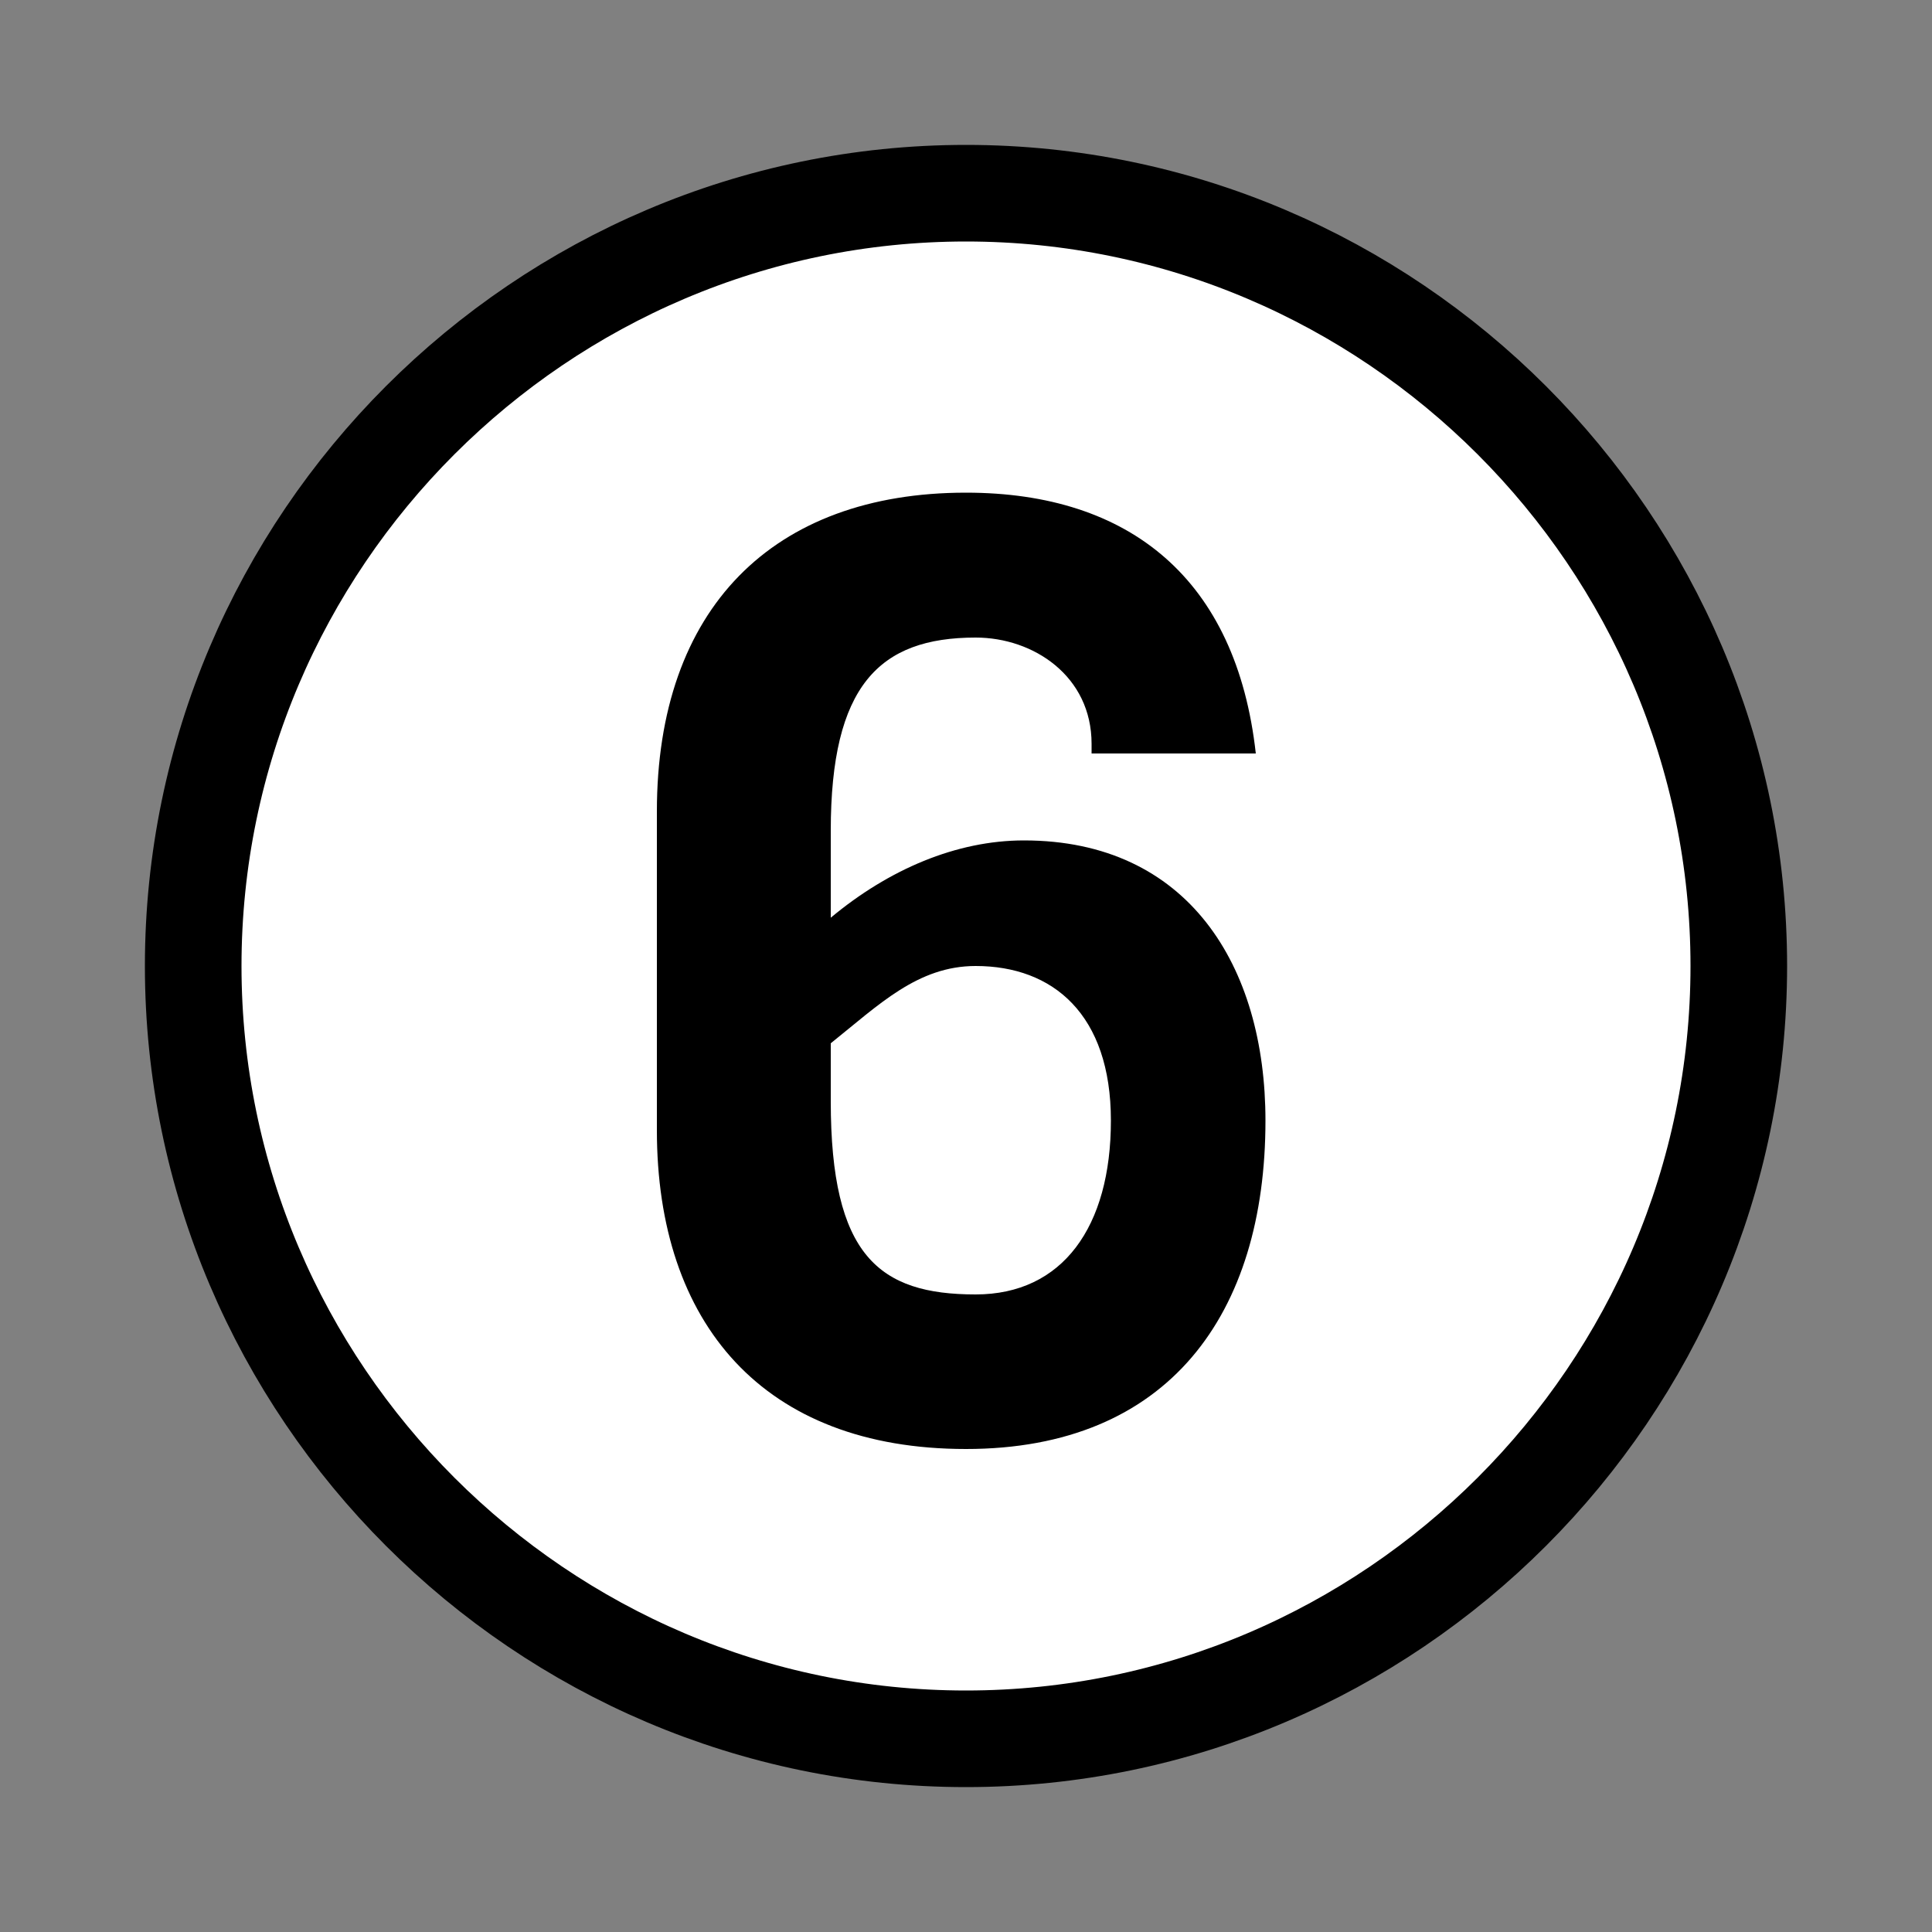 <?xml version="1.0" encoding="utf-8"?>
<!-- Generator: Adobe Illustrator 22.1.0, SVG Export Plug-In . SVG Version: 6.00 Build 0)  -->
<svg version="1.1" xmlns="http://www.w3.org/2000/svg" xmlns:xlink="http://www.w3.org/1999/xlink" x="0px" y="0px"
	 viewBox="0 0 20 20" style="enable-background:new 0 0 20 20;" xml:space="preserve">
<rect x="0" y="0" width="20" height="20" fill="#808080" stroke="none"/>
<style type="text/css">
	.st0{display:none;}
	.st1{display:inline;}
	.st2{fill:#FFFFFF;stroke:#000000;}
	.st3{display:inline;fill:#FFFFFF;stroke:#000000;}
</style>
<g id="_x31_3" class="st0">
	<g class="st1">
		<path class="st2" d="M18,10c0,4.4-3.6,8-8,8s-8-3.6-8-8c0-4.4,3.6-8,8-8S18,5.6,18,10z"/>
		<g>
			<path d="M5.9,7.5H4.5V6.4c1.4-0.3,1.7-0.8,2.1-1.3h1.1v9.8H5.9V7.5z"/>
			<path d="M11,12c0,1,0.4,1.4,1.4,1.4c0.9,0,1.4-0.6,1.4-1.4c0-1.1-0.6-1.5-1.9-1.5V9c1.2,0,1.7-0.3,1.7-1.2c0-0.7-0.4-1.2-1.2-1.2
				c-0.7,0-1.1,0.5-1.2,1.1H9.4c0-1.8,1.3-2.6,2.9-2.6c1.7,0,3,0.9,3,2.6c0,0.8-0.4,1.7-1.2,2.1c1,0.4,1.4,1.2,1.4,2.3
				c0,1.9-1.4,2.9-3.1,2.9c-2.2,0-3.2-1.1-3.2-3H11z"/>
		</g>
	</g>
</g>
<g id="_x31_2" class="st0">
	<g class="st1">
		<path class="st2" d="M18,10c0,4.4-3.6,8-8,8c-4.4,0-8-3.6-8-8c0-4.4,3.6-8,8-8C14.4,2,18,5.6,18,10z"/>
		<g>
			<g>
				<path d="M6,7.5H4.5V6.5c1.4-0.3,1.7-0.8,2.1-1.3h1.1v9.8H6V7.5z"/>
				<path d="M9.3,14.9v-1.6C13.1,9.7,13.8,9,13.8,8c0-0.8-0.4-1.3-1.3-1.3c-0.9,0-1.4,0.5-1.4,1.3v0.3H9.3V7.8c0-1.4,1.1-2.7,3-2.7
					c1.9,0,3.2,1,3.2,2.8c0,2.2-2.6,3.9-4,5.4h3.8v1.5H9.3z"/>
			</g>
		</g>
	</g>
</g>
<g id="_x31_1" class="st0">
	<g class="st1">
		<path class="st2" d="M18,10c0,4.4-3.6,8-8,8c-4.4,0-8-3.6-8-8c0-4.4,3.6-8,8-8C14.4,2,18,5.6,18,10z"/>
		<g>
			<g>
				<path d="M6.9,7.5H5.4V6.5c1.4-0.3,1.7-0.8,2.1-1.3h1.1v9.8H6.9V7.5z"/>
				<path d="M12.9,7.5h-1.5V6.5c1.4-0.3,1.7-0.8,2.1-1.3h1.1v9.8h-1.7V7.5z"/>
			</g>
		</g>
	</g>
</g>
<g id="_x31_0" class="st0">
	<g class="st1">
		<path class="st2" d="M18,10c0,4.4-3.6,8-8,8c-4.4,0-8-3.6-8-8c0-4.4,3.6-8,8-8C14.4,2,18,5.6,18,10z"/>
		<g>
			<g>
				<path d="M5.9,7.5H4.4V6.4C5.8,6.1,6,5.6,6.5,5.1h1.1v9.8H5.9V7.5z"/>
				<path d="M9.2,8.4c0-2.1,1.1-3.3,3.2-3.3s3.2,1.3,3.2,3.3v3.2c0,2.1-1.1,3.3-3.2,3.3s-3.2-1.3-3.2-3.3V8.4z M10.9,11.4
					c0,1.6,0.5,2,1.5,2s1.5-0.5,1.5-2V8.6c0-1.6-0.5-2-1.5-2s-1.5,0.5-1.5,2V11.4z"/>
			</g>
		</g>
	</g>
</g>
<g id="_x30_9" class="st0">
	<g class="st1">
		<path class="st2" d="M18,10c0,4.4-3.6,8-8,8c-4.4,0-8-3.6-8-8c0-4.4,3.6-8,8-8C14.4,2,18,5.6,18,10z"/>
		<g>
			<g>
				<path d="M8.7,12.3c0,0.7,0.6,1.1,1.2,1.1c1,0,1.5-0.5,1.5-2v-0.9c-0.6,0.5-1.3,0.7-2.1,0.7c-1.7,0-2.5-1.3-2.5-2.9
					c0-2,1-3.4,3.1-3.4c2.1,0,3.2,1.3,3.2,3.3v3.2c0,2.1-1.1,3.3-3.2,3.3c-1.7,0-2.8-0.9-3-2.7H8.7z M11.4,8.6c0-1.6-0.5-2-1.5-2
					C9,6.6,8.6,7.2,8.6,8.3c0,1.1,0.6,1.6,1.4,1.6c0.6,0,1-0.4,1.5-0.8V8.6z"/>
			</g>
		</g>
	</g>
</g>
<g id="_x30_8" class="st0">
	<g class="st1">
		<path class="st2" d="M18,10c0,4.4-3.6,8-8,8c-4.4,0-8-3.6-8-8c0-4.4,3.6-8,8-8C14.4,2,18,5.6,18,10z"/>
		<g>
			<g>
				<path d="M10,14.9c-1.8,0-3.2-1-3.2-2.9c0-1.1,0.4-1.9,1.4-2.3C7.4,9.4,7,8.5,7,7.7c0-1.8,1.3-2.6,3-2.6c1.7,0,3,0.8,3,2.6
					c0,0.8-0.4,1.7-1.2,2.1c1,0.4,1.4,1.2,1.4,2.3C13.2,14,11.8,14.9,10,14.9z M10,10.5c-0.9,0-1.5,0.6-1.5,1.5
					c0,0.8,0.4,1.4,1.5,1.4c1.1,0,1.5-0.6,1.5-1.4C11.5,11.1,10.9,10.5,10,10.5z M10,6.6c-0.7,0-1.2,0.6-1.2,1.2S9.3,9,10,9
					c0.7,0,1.2-0.5,1.2-1.2S10.7,6.6,10,6.6z"/>
			</g>
		</g>
	</g>
</g>
<g id="_x30_7" class="st0">
	<g class="st1">
		<path class="st2" d="M18,10c0,4.4-3.6,8-8,8c-4.4,0-8-3.6-8-8c0-4.4,3.6-8,8-8C14.4,2,18,5.6,18,10z"/>
		<g>
			<g>
				<path d="M7,5.2H13v0.9l-2.6,8.7H8.5l2.7-8.1H7V5.2z"/>
			</g>
		</g>
	</g>
</g>
<g id="_x30_6">
	<g>
		<path class="st2" d="M18,10c0,4.4-3.6,8-8,8c-4.4,0-8-3.6-8-8c0-4.4,3.6-8,8-8C14.4,2,18,5.6,18,10z"/>
		<g>
			<g>
				<path d="M11.3,7.7c0-0.7-0.6-1.1-1.2-1.1c-1,0-1.5,0.5-1.5,2v0.9C9.2,9,9.9,8.7,10.6,8.7c1.7,0,2.5,1.3,2.5,2.9
					c0,2-1,3.4-3.1,3.4c-2.1,0-3.2-1.3-3.2-3.3V8.4C6.8,6.3,8,5.1,10,5.1c1.7,0,2.8,0.9,3,2.7H11.3z M8.6,11.4c0,1.6,0.5,2,1.5,2
					c0.9,0,1.4-0.7,1.4-1.8c0-1.1-0.6-1.6-1.4-1.6c-0.6,0-1,0.4-1.5,0.8V11.4z"/>
			</g>
		</g>
	</g>
</g>
<g id="_x30_5" class="st0">
	<path class="st3" d="M18,10c0,4.4-3.6,8-8,8c-4.4,0-8-3.6-8-8c0-4.4,3.6-8,8-8C14.4,2,18,5.6,18,10z"/>
	<g class="st1">
		<g>
			<path d="M8.6,12c0,0.9,0.5,1.4,1.4,1.4c1.1,0,1.5-0.7,1.5-2.1c0-1.2-0.4-1.9-1.4-1.9c-0.6,0-1.1,0.3-1.4,0.7H7.2v-5h5.6v1.5h-4v2
				c0.5-0.4,1-0.6,1.7-0.6c2.1,0,2.8,1.3,2.8,3.3c0,2.2-0.9,3.6-3.2,3.6c-2.4,0-3.2-1.4-3.2-2.9H8.6z"/>
		</g>
	</g>
</g>
<g id="_x30_4" class="st0">
	<path class="st3" d="M18,9.9c0.1,4.4-3.4,8.1-7.9,8.1c-4.4,0.1-8.1-3.4-8.1-7.9C1.9,5.7,5.4,2.1,9.9,2C14.3,1.9,17.9,5.4,18,9.9z"
		/>
	<g class="st1">
		<g>
			<path d="M10,5.2l1.8,0l0.1,5.7l1.3,0l0,1.4l-1.3,0l0,2.5l-1.7,0l0-2.5L6,12.3l0-1.5L10,5.2z M10.2,10.9l-0.1-3.8l0,0L7.5,11
				L10.2,10.9z"/>
		</g>
	</g>
</g>
<g id="_x30_3" class="st0">
	<g class="st1">
		<path class="st2" d="M18,10c0,4.4-3.6,8-8,8c-4.4,0-8-3.6-8-8c0-4.4,3.6-8,8-8C14.4,2,18,5.6,18,10z"/>
		<g>
			<g>
				<path d="M8.6,12c0,1,0.4,1.4,1.4,1.4c0.9,0,1.4-0.6,1.4-1.4c0-1.1-0.6-1.5-1.9-1.5V9c1.2,0,1.7-0.3,1.7-1.2
					c0-0.7-0.4-1.2-1.2-1.2C9.3,6.6,8.8,7,8.8,7.7H7c0-1.8,1.3-2.6,2.9-2.6c1.7,0,3,0.9,3,2.6c0,0.8-0.4,1.7-1.2,2.1
					c1,0.4,1.4,1.2,1.4,2.3c0,1.9-1.4,2.9-3.1,2.9c-2.2,0-3.2-1.1-3.2-3H8.6z"/>
			</g>
		</g>
	</g>
</g>
<g id="_x30_2" class="st0">
	<g class="st1">
		<path class="st2" d="M18,10c0,4.4-3.6,8-8,8c-4.4,0-8-3.6-8-8c0-4.4,3.6-8,8-8C14.4,2,18,5.6,18,10z"/>
		<g>
			<g>
				<path d="M6.9,14.9v-1.6C10.7,9.7,11.3,9,11.3,8c0-0.8-0.4-1.3-1.3-1.3c-0.9,0-1.4,0.5-1.4,1.3v0.3H6.9V7.8c0-1.4,1.1-2.7,3-2.7
					c1.9,0,3.2,1,3.2,2.8c0,2.2-2.6,3.9-4,5.4H13v1.5H6.9z"/>
			</g>
		</g>
	</g>
</g>
<g id="_x30_1" class="st0">
	<path class="st3" d="M18,10c0,4.4-3.6,8-8,8s-8-3.6-8-8c0-4.4,3.6-8,8-8S18,5.6,18,10z"/>
	<g class="st1">
		<g>
			<path d="M9.4,7.5H8V6.5c1.4-0.3,1.7-0.8,2.1-1.3h1.1v9.8H9.4V7.5z"/>
		</g>
	</g>
</g>
</svg>
